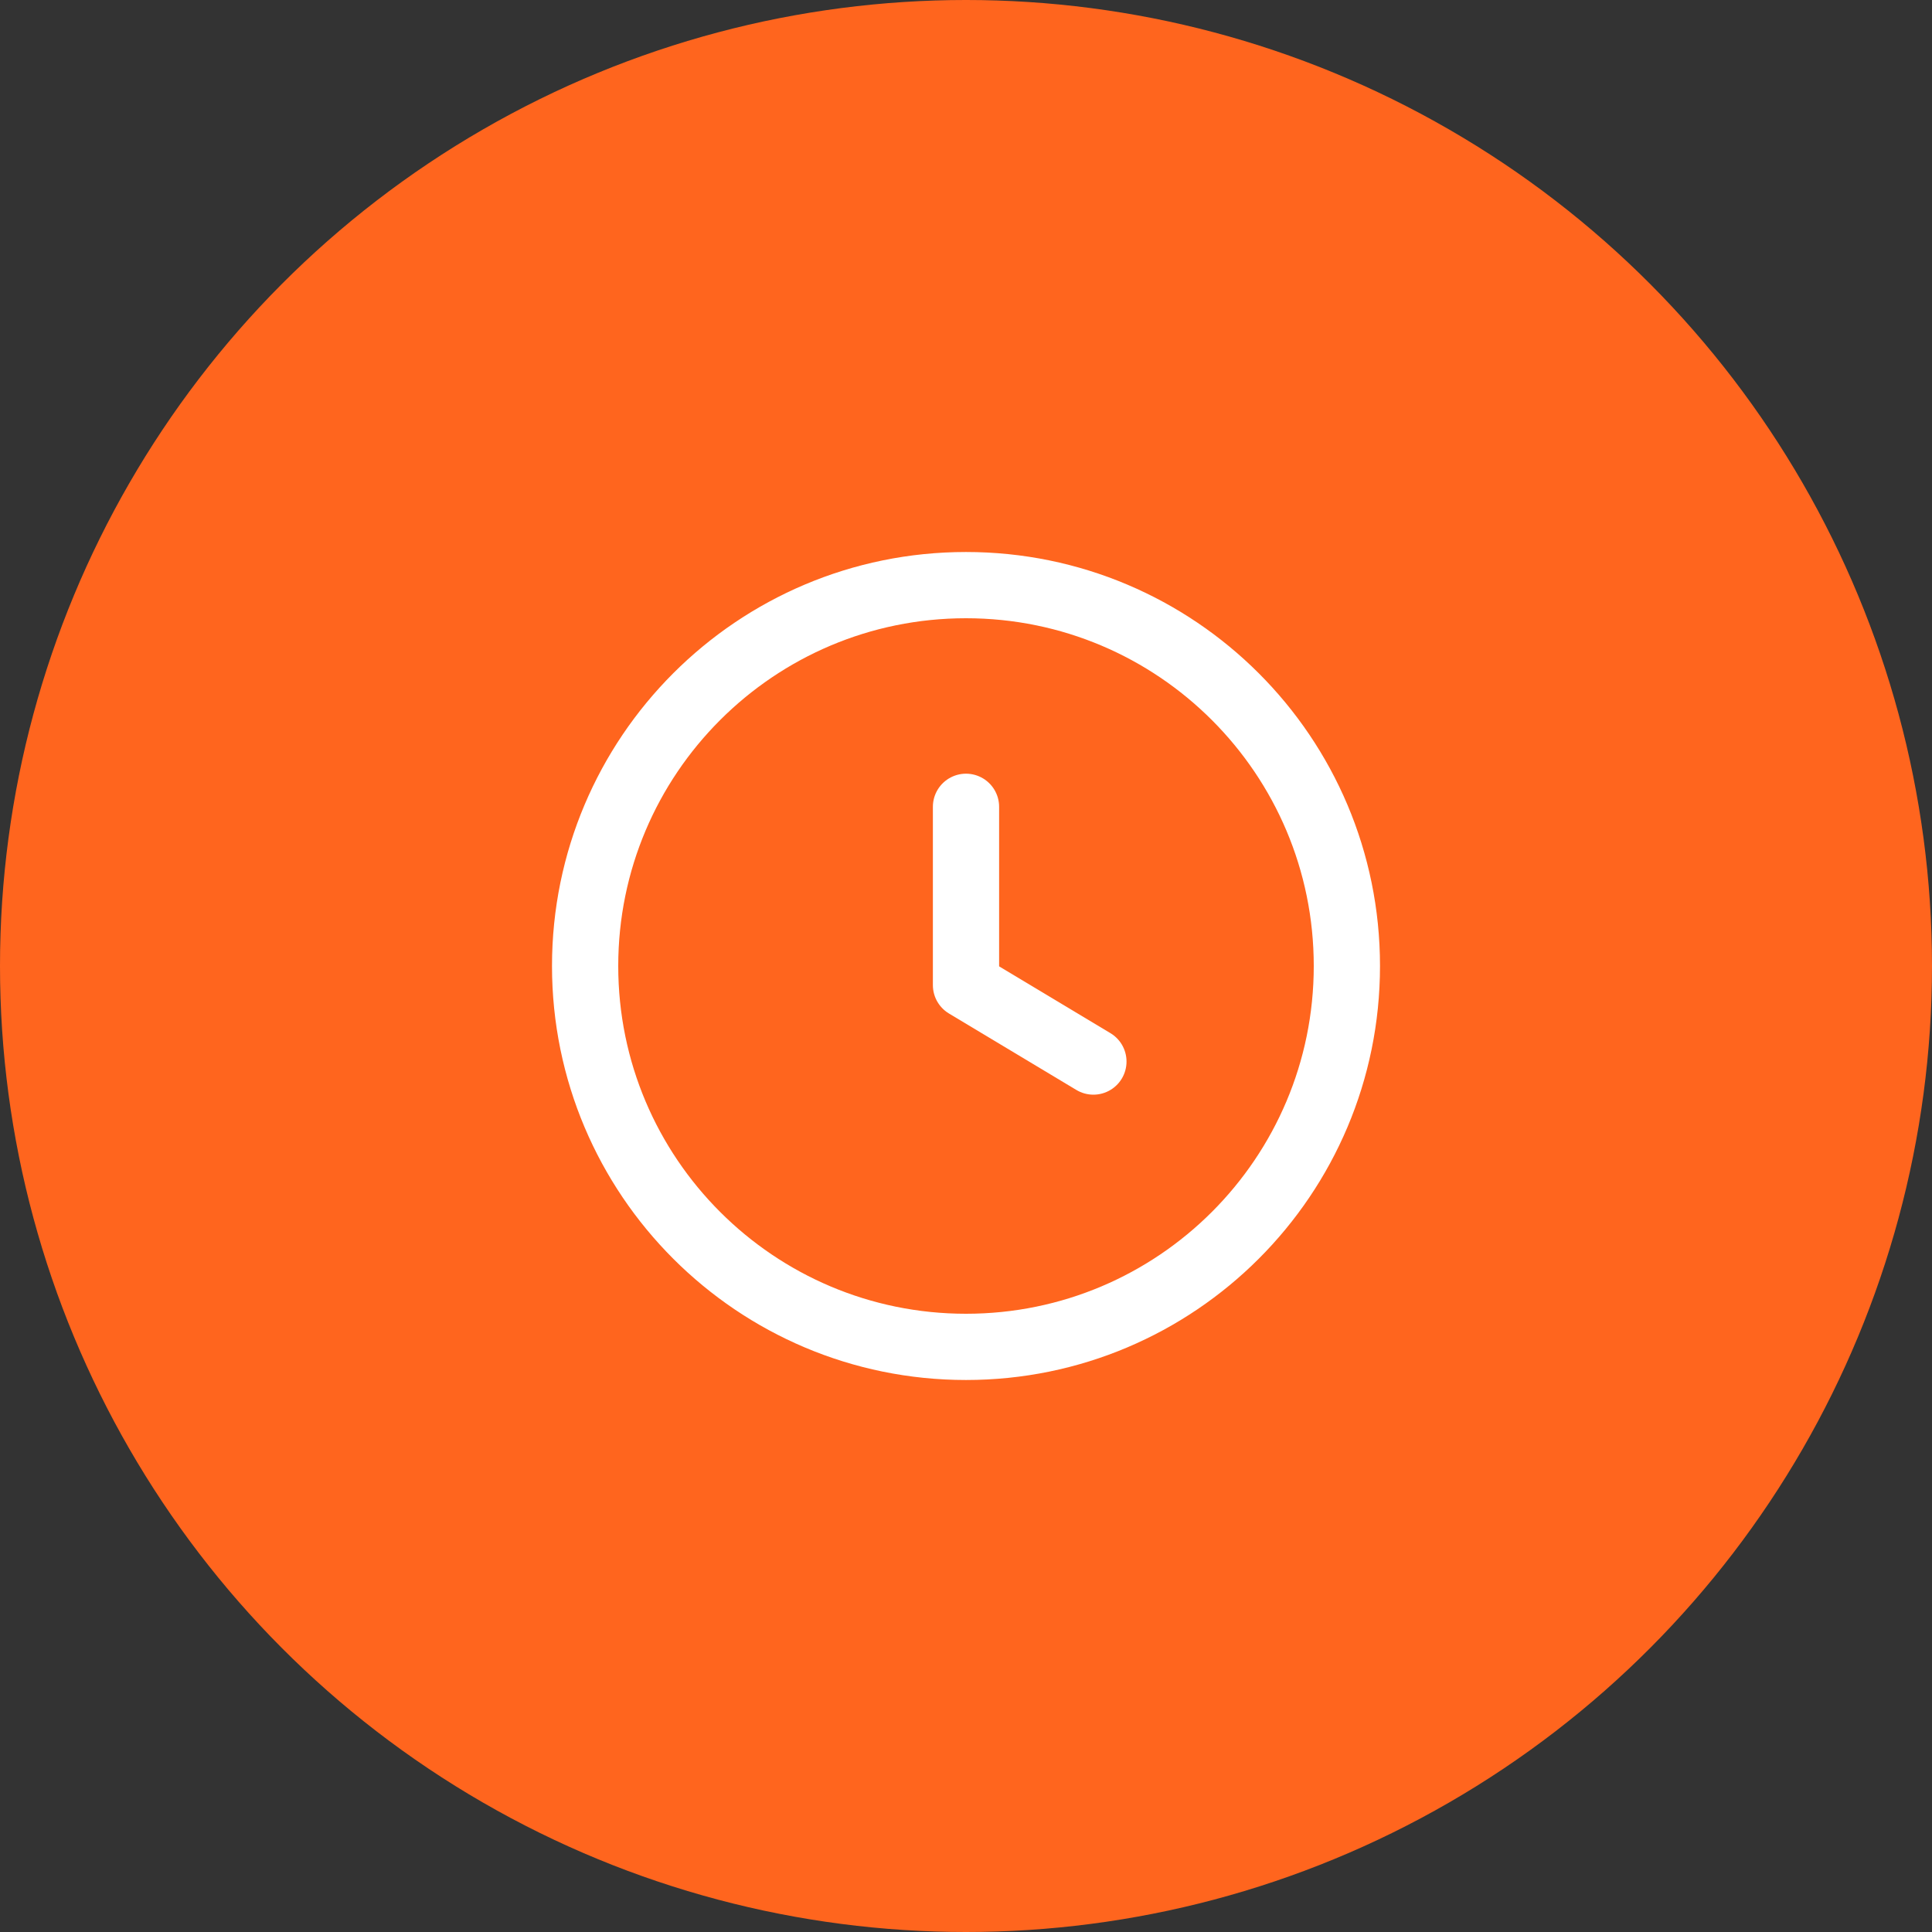 <svg width="35" height="35" viewBox="0 0 35 35" fill="none" xmlns="http://www.w3.org/2000/svg">
<rect x="0" y="0" width="35" height="35" fill="#333333" stroke="none"/>
<circle cx="17.5" cy="17.5" r="17.5" fill="#FF651E"/>
<path d="M17.5 10.6C21.311 10.6 24.4 13.689 24.4 17.5C24.4 21.311 21.311 24.4 17.5 24.4C13.689 24.4 10.6 21.311 10.6 17.5C10.6 13.689 13.689 10.6 17.5 10.6Z" stroke="white" stroke-width="1.2"/>
<path d="M17.5 14.616V17.846L19.808 19.231" stroke="white" stroke-width="1.2" stroke-linecap="round" stroke-linejoin="round"/>
</svg>
